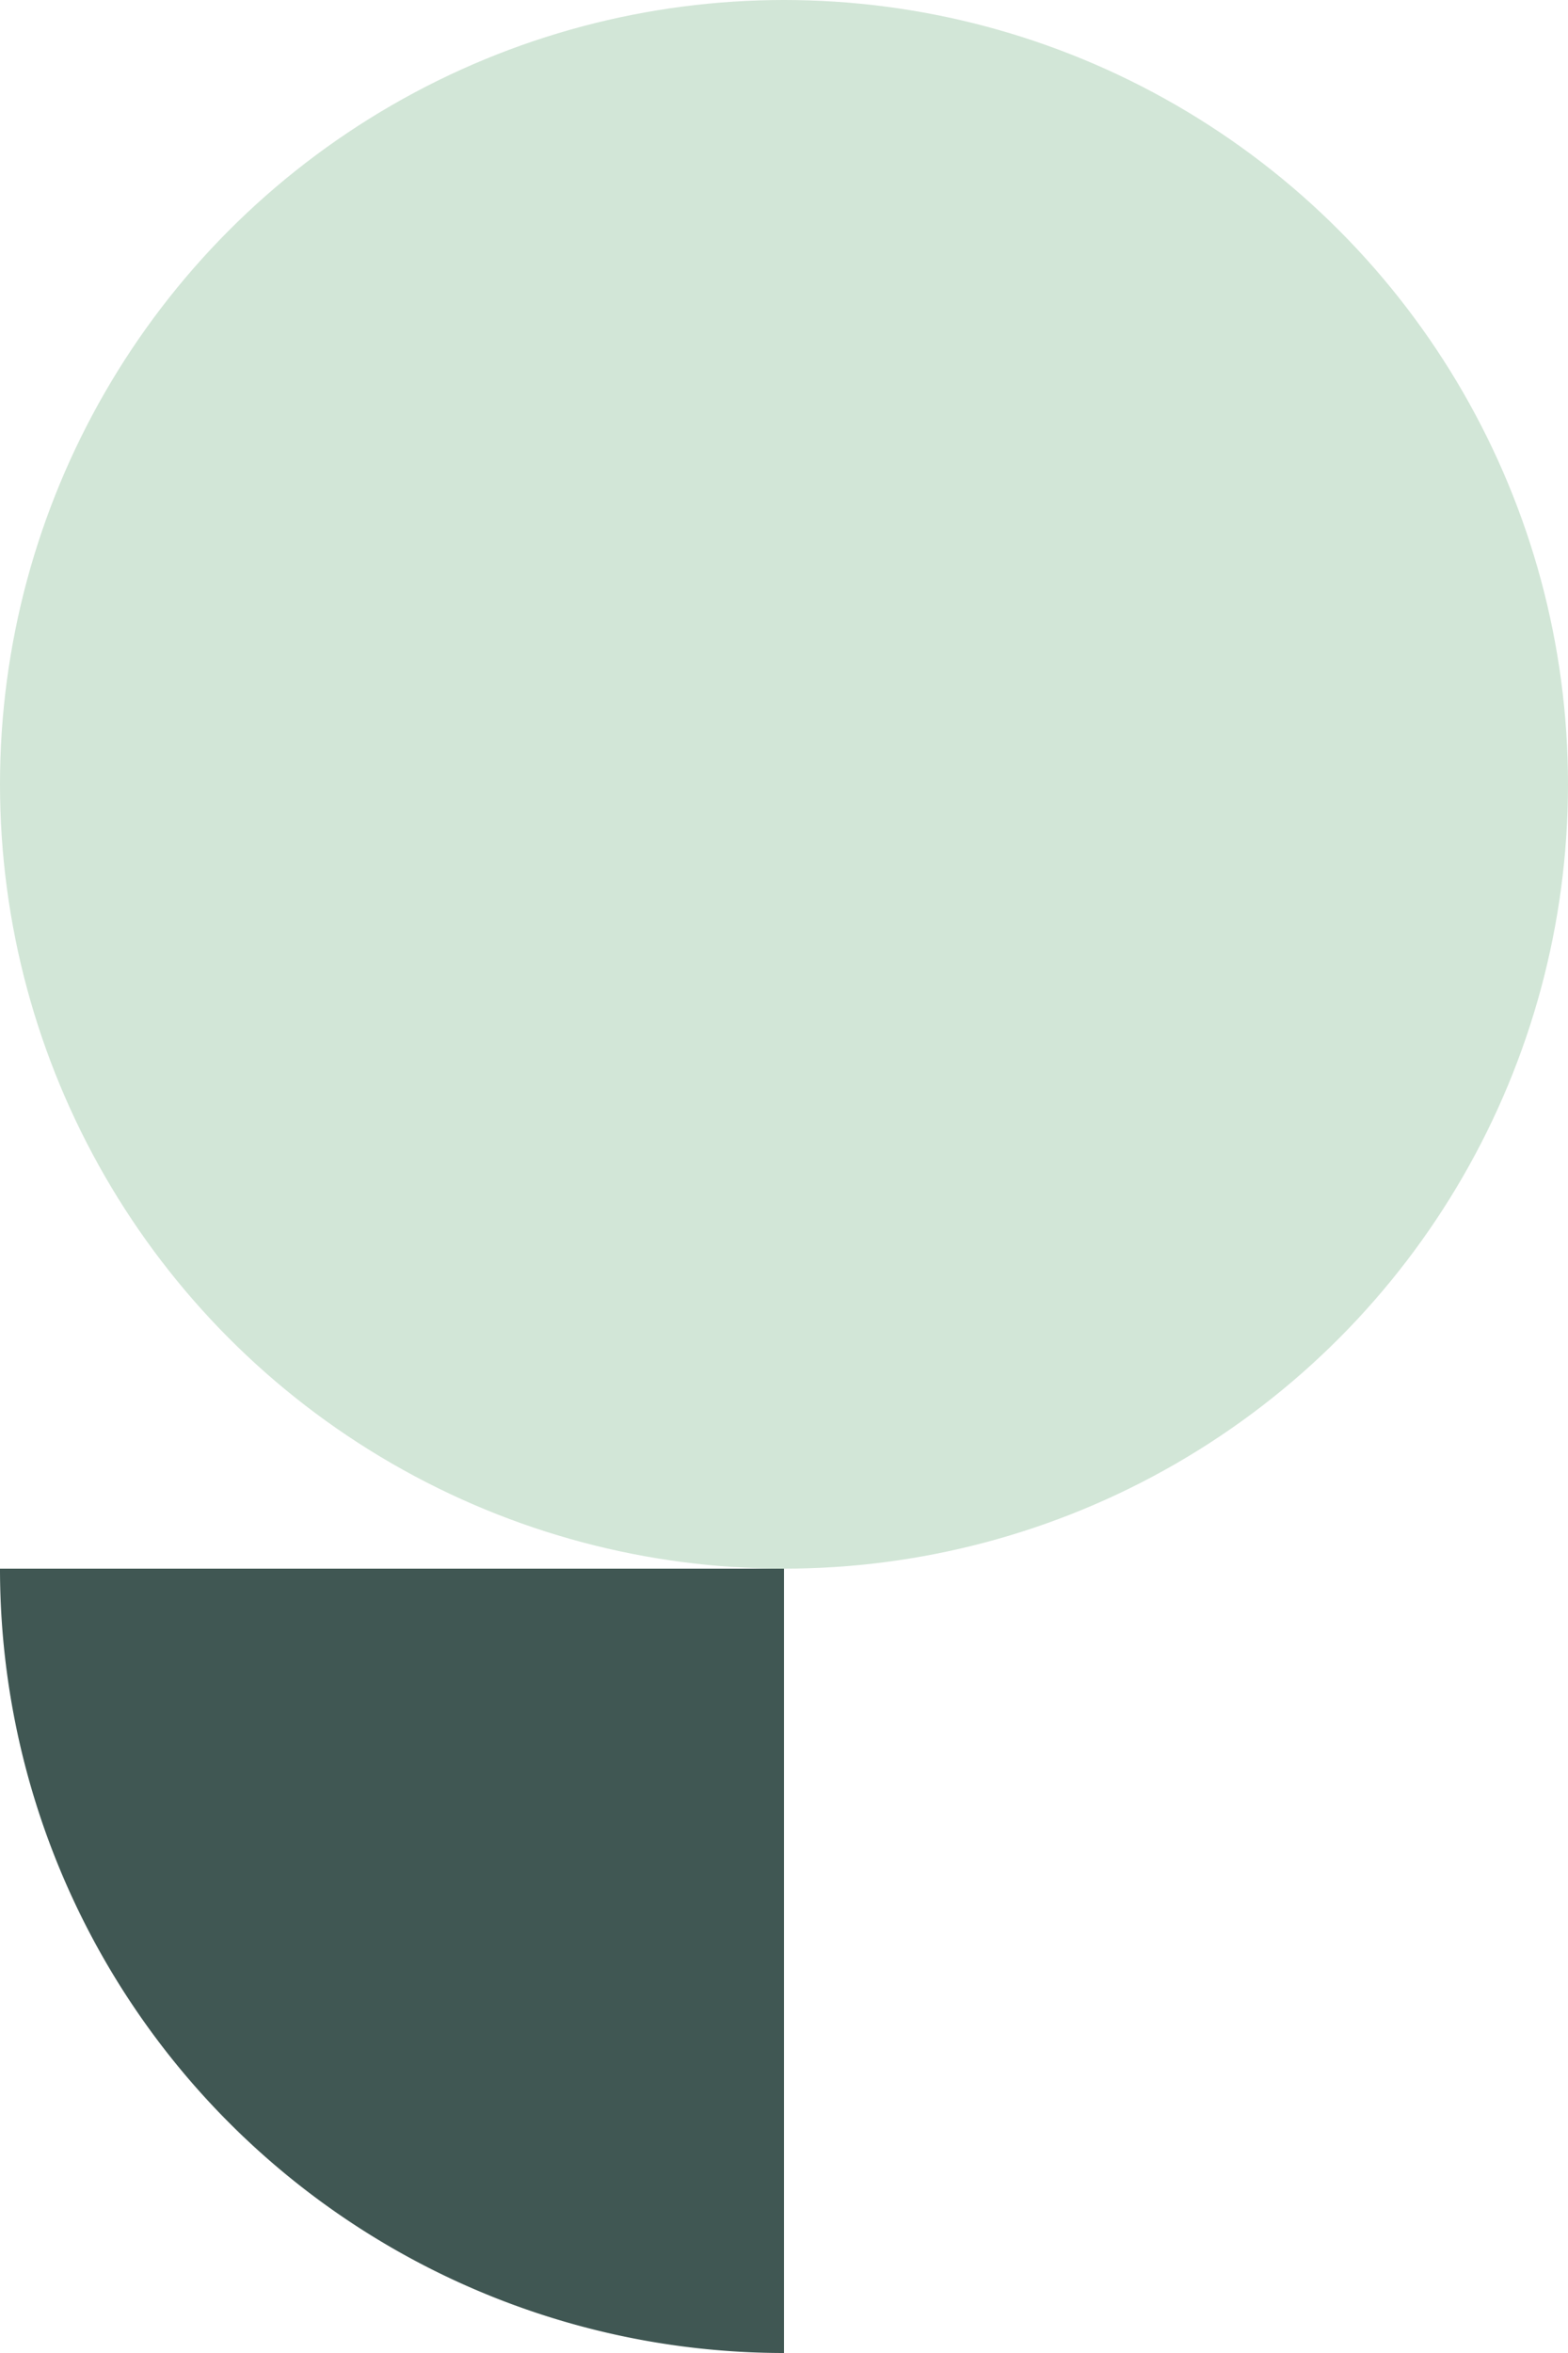 <svg xmlns="http://www.w3.org/2000/svg" width="240" height="360" viewBox="0 0 240 360">
  <circle cx="120" cy="120" r="120" fill="#D2E6D7"/>
  <path class="uk-preserve" d="M120,240V360A120,120,0,0,1,0,240Z" fill="#405753"/>
</svg>
